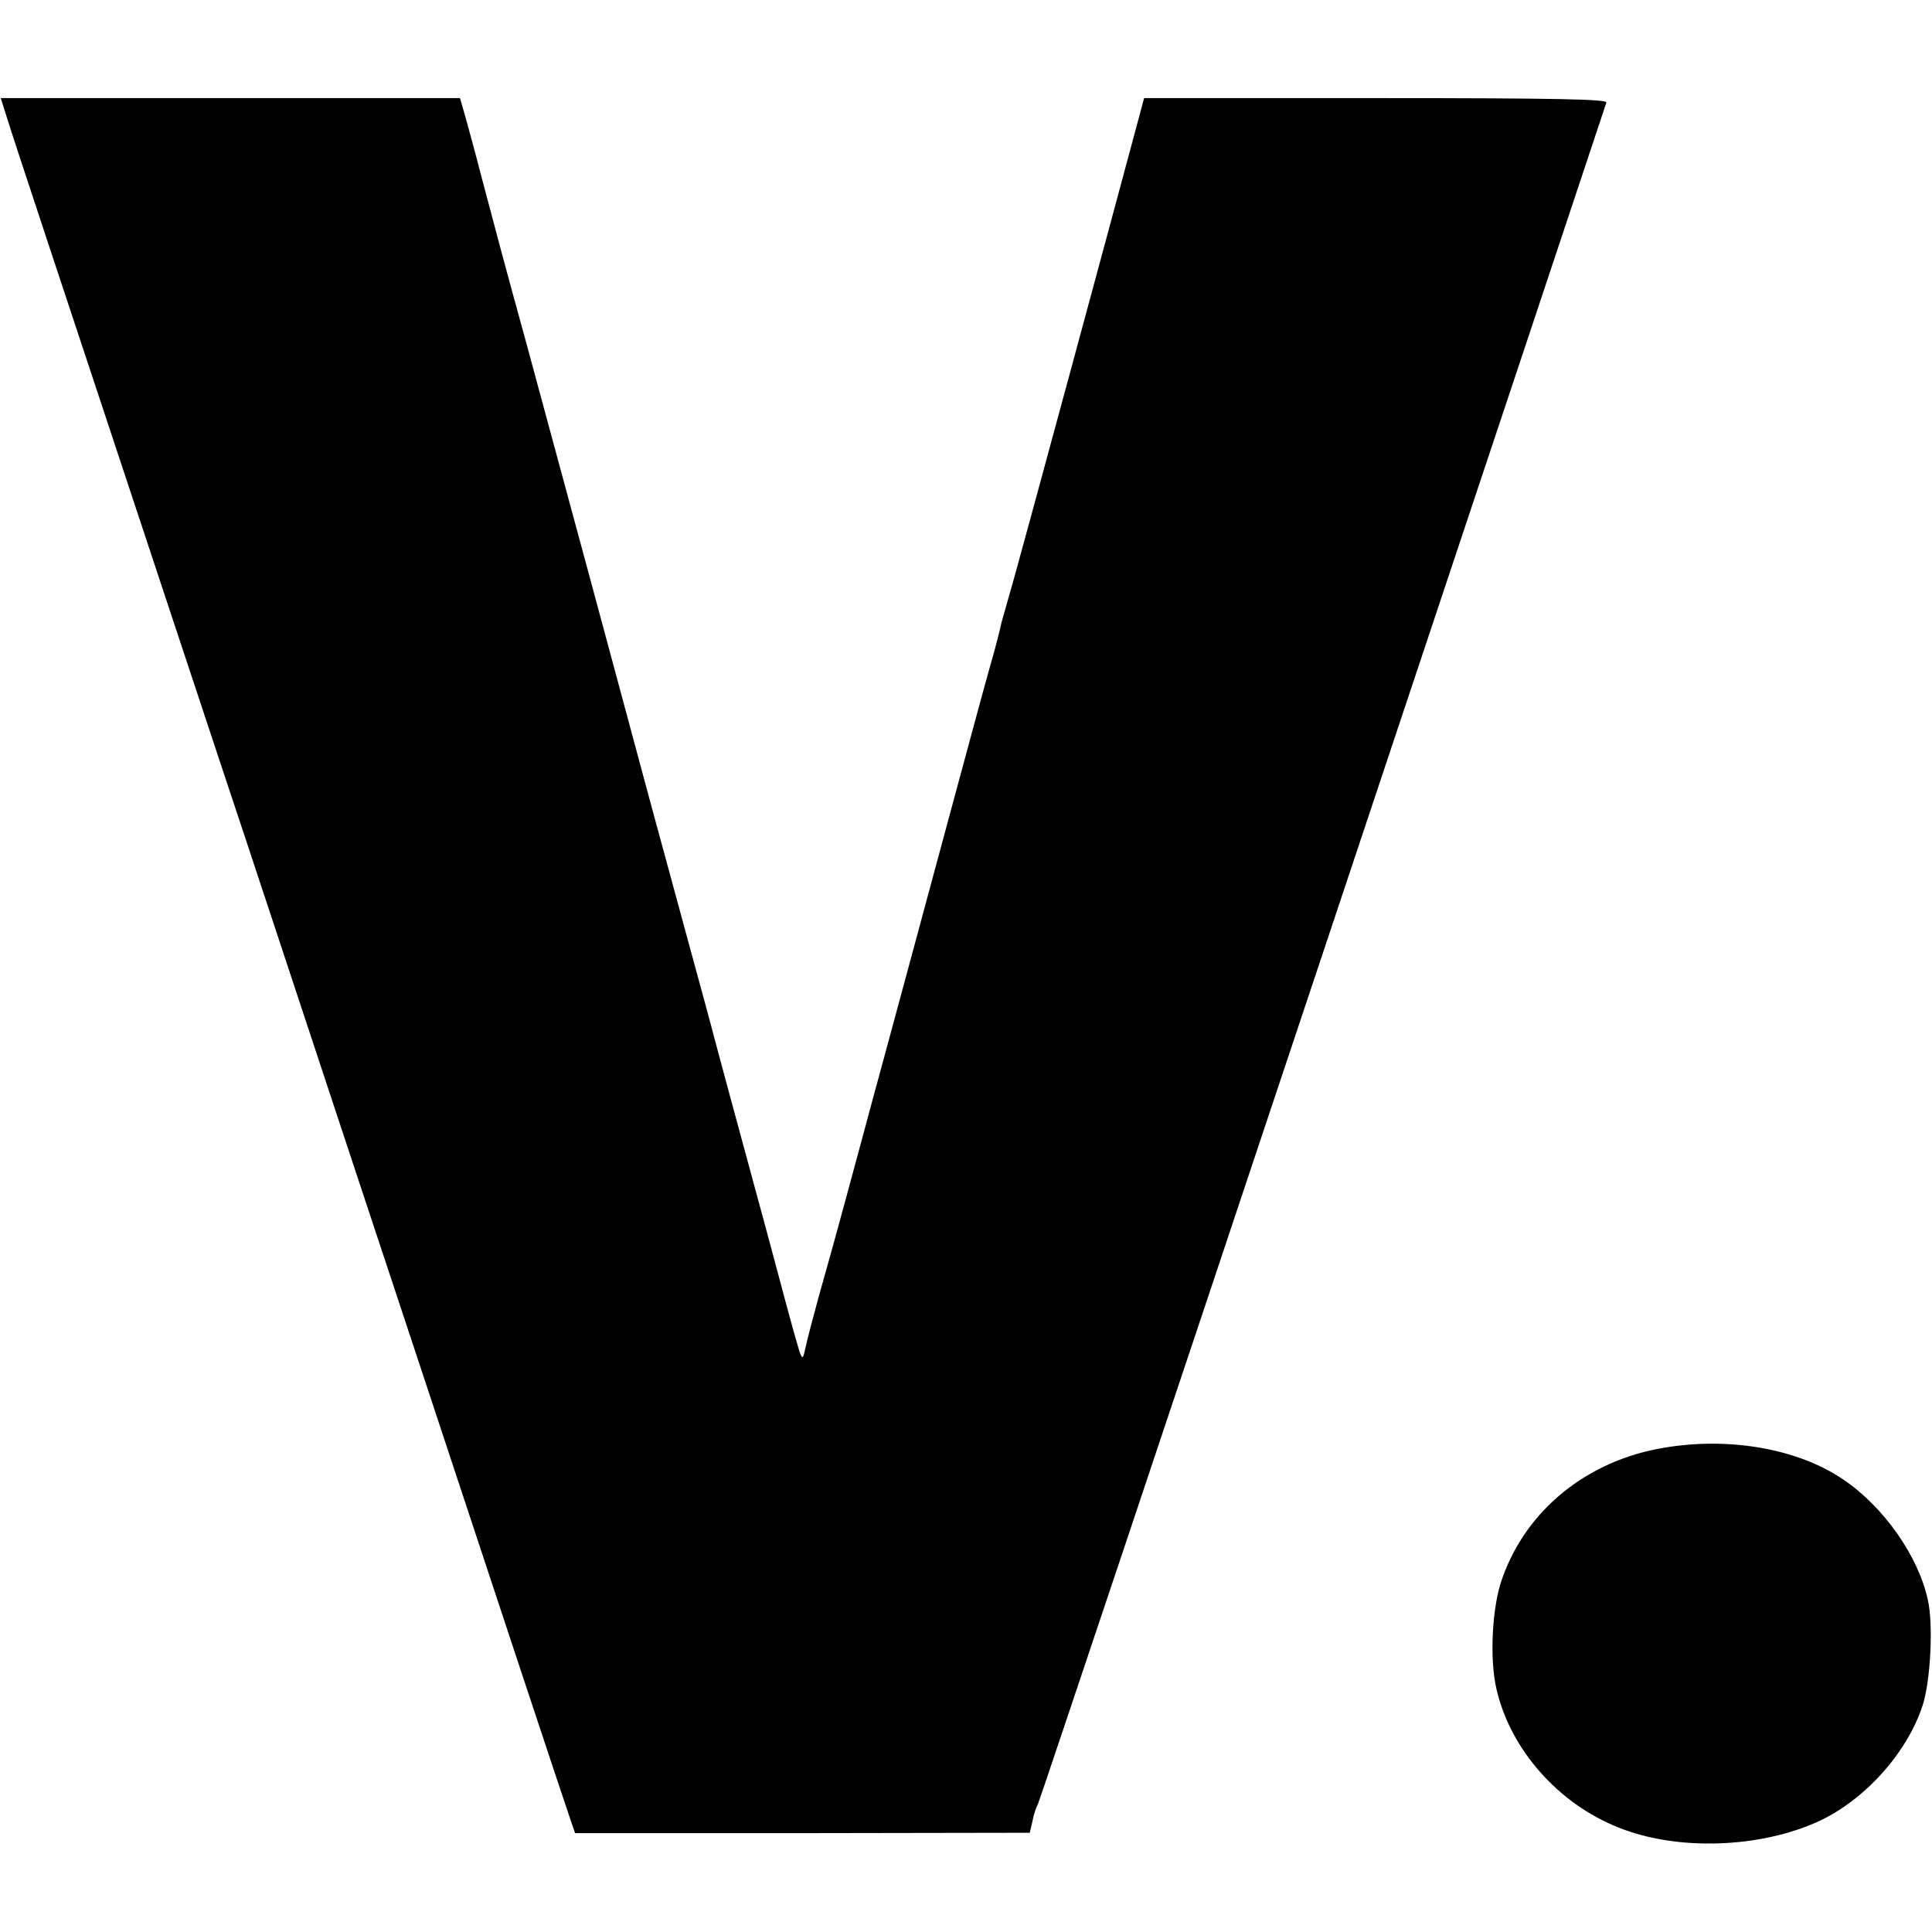 <?xml version="1.0" standalone="no"?>
<!DOCTYPE svg PUBLIC "-//W3C//DTD SVG 20010904//EN"
 "http://www.w3.org/TR/2001/REC-SVG-20010904/DTD/svg10.dtd">
<svg version="1.0" xmlns="http://www.w3.org/2000/svg"
 width="512pt" height="512pt" viewBox="0 0 512 512"
 preserveAspectRatio="xMidYMid meet">
<g transform="translate(0,512) scale(0.1,-0.1)"
fill="#000000" stroke="none">
<path d="M20 4803 c16 -52 137 -417 555 -1678 68 -203 301 -910 520 -1570 218
-660 404 -1221 413 -1246 l16 -47 602 0 603 1 7 30 c3 17 10 38 15 47 4 8 344
1023 755 2255 411 1232 749 2246 751 2253 4 9 -122 12 -610 12 l-615 0 -22
-82 c-63 -236 -294 -1088 -322 -1188 -18 -63 -33 -117 -34 -120 -3 -15 -17
-71 -30 -115 -8 -27 -64 -234 -125 -460 -61 -225 -128 -475 -150 -555 -22 -80
-51 -188 -65 -240 -72 -267 -88 -323 -114 -415 -15 -55 -31 -116 -35 -135 -7
-32 -8 -33 -16 -13 -4 13 -22 76 -39 140 -17 65 -38 141 -45 168 -80 294 -140
516 -150 555 -2 8 -19 71 -38 140 -19 69 -71 262 -117 430 -94 350 -242 898
-335 1240 -66 240 -74 272 -120 445 -14 55 -33 124 -41 153 l-15 52 -608 0
-609 0 18 -57z"/>
<path d="M4408 1283 c-203 -34 -365 -166 -428 -349 -26 -74 -33 -212 -14 -291
37 -160 164 -303 323 -366 156 -63 376 -55 532 17 122 57 233 181 274 306 21
64 29 214 14 280 -25 116 -117 247 -224 319 -120 82 -303 114 -477 84z"/>
</g>
</svg>
